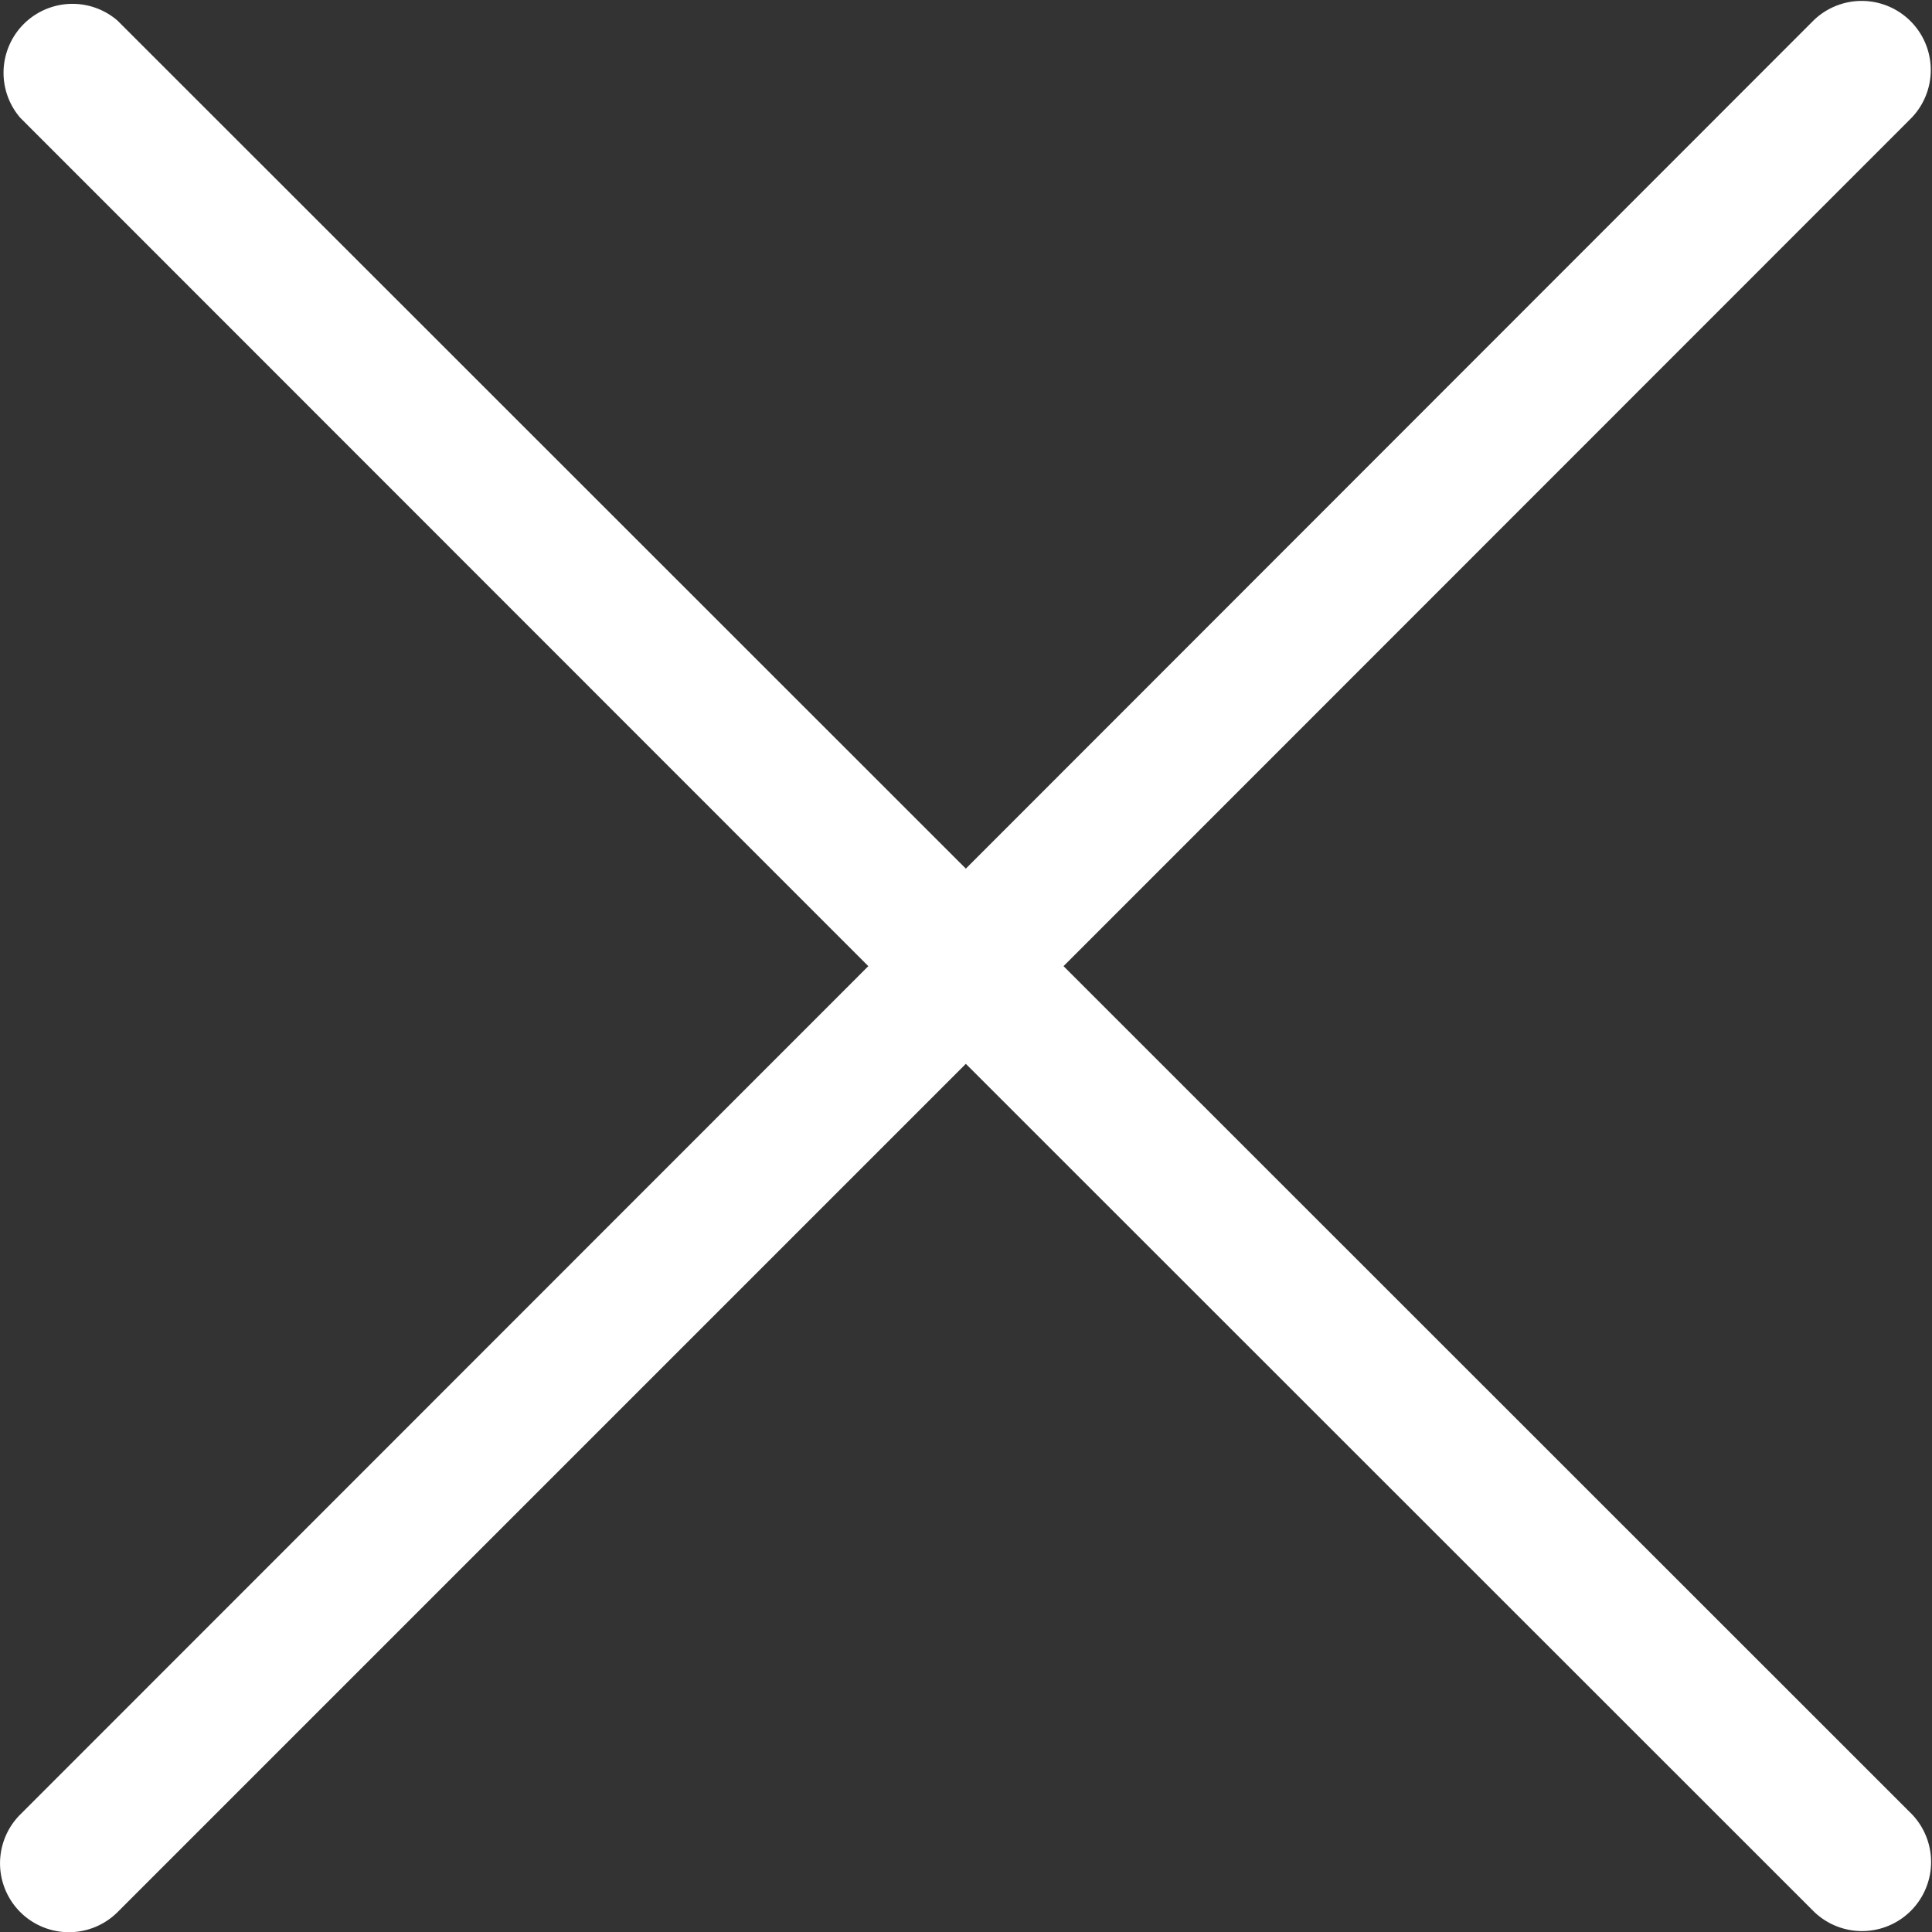 <svg xmlns="http://www.w3.org/2000/svg" width="12.5" height="12.501" viewBox="0 0 12.5 12.501"><rect x="0" y="0" width="12.5" height="12.501" fill="#333333" stroke="none"/><path d="M.13 12.37a.446.446 0 0 0 .632 0l5.487-5.487 5.489 5.487a.447.447 0 0 0 .632-.632L6.881 6.251 12.368.762a.447.447 0 0 0-.632-.632L6.249 5.62.76.133a.446.446 0 0 0-.629.629l5.487 5.489-5.488 5.49a.446.446 0 0 0 0 .629" fill="#fff"/></svg>